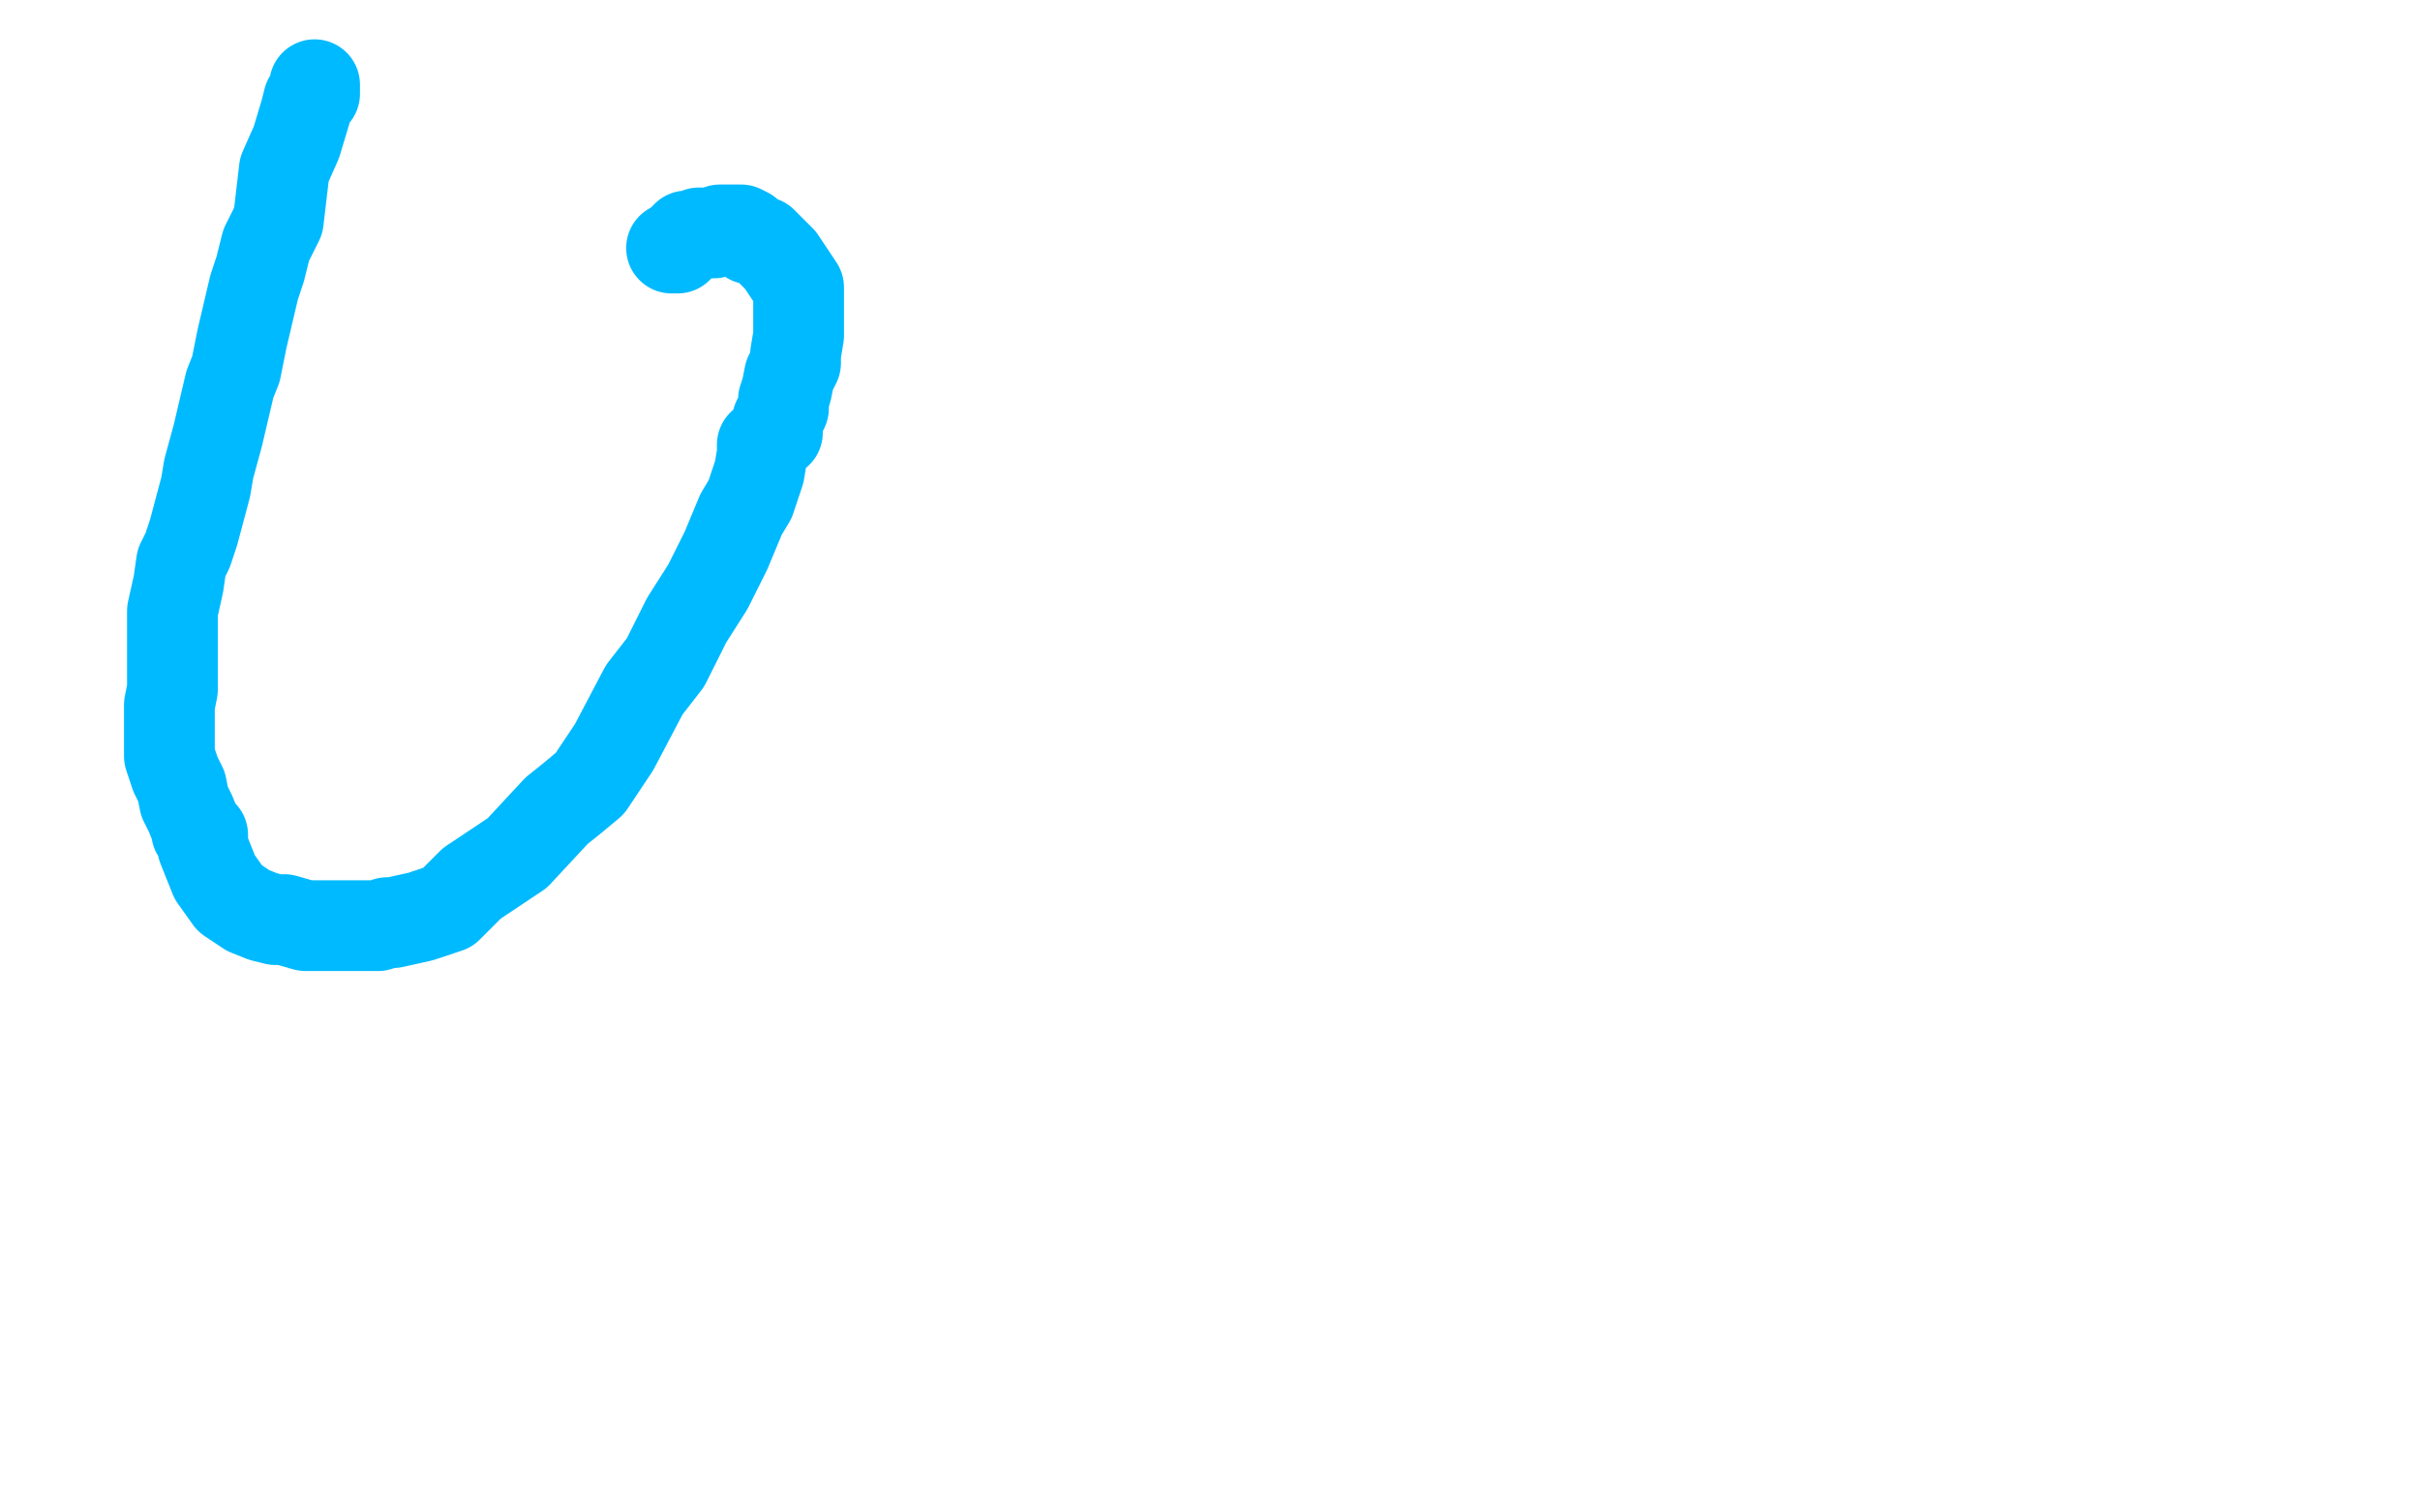 <?xml version="1.0" standalone="no"?>
<!DOCTYPE svg PUBLIC "-//W3C//DTD SVG 1.1//EN"
"http://www.w3.org/Graphics/SVG/1.1/DTD/svg11.dtd">

<svg width="800" height="500" version="1.1" xmlns="http://www.w3.org/2000/svg" xmlns:xlink="http://www.w3.org/1999/xlink" style="stroke-antialiasing: false"><desc>This SVG has been created on https://colorillo.com/</desc><rect x='0' y='0' width='800' height='500' style='fill: rgb(255,255,255); stroke-width:0' /><polyline points="104,28 104,31 104,31 102,33 102,33 101,37 101,37 98,47 98,47 94,56 94,56 92,73 92,73 88,81 88,81 86,89 84,95 80,112 78,122 76,127 72,144 69,155 68,161 64,176 62,182 60,186 59,193 57,202 57,208 57,217 57,223 57,228 56,233 56,237 56,238 56,240 56,244 56,245 56,250 58,256 60,260 61,265 63,269 65,274 65,275 67,276 67,278 67,279 67,280 69,285 71,290 76,297 82,301 87,303 91,304 93,304 94,304 101,306 104,306 106,306 108,306 112,306 116,306 120,306 125,306 128,305 130,305 139,303 148,300 153,295 156,292 171,282 184,268 189,264 195,259 203,247 213,228 220,219 227,205 234,194 240,182 245,170 248,165 251,156 252,150 252,147 257,143 257,139 259,135 259,132 260,129 261,124 263,120 263,117 264,111 264,104 264,100 264,98 264,95 258,86 256,84 255,83 252,80 248,79 247,77 245,76 244,76 242,76 240,76 238,76 236,77 235,77 233,77 232,77 231,77 230,78 228,78 227,78 227,79 226,79 224,81 224,82 222,82" style="fill: none; stroke: #00baff; stroke-width: 30; stroke-linejoin: round; stroke-linecap: round; stroke-antialiasing: false; stroke-antialias: 0; opacity: 1.0"/>
</svg>
